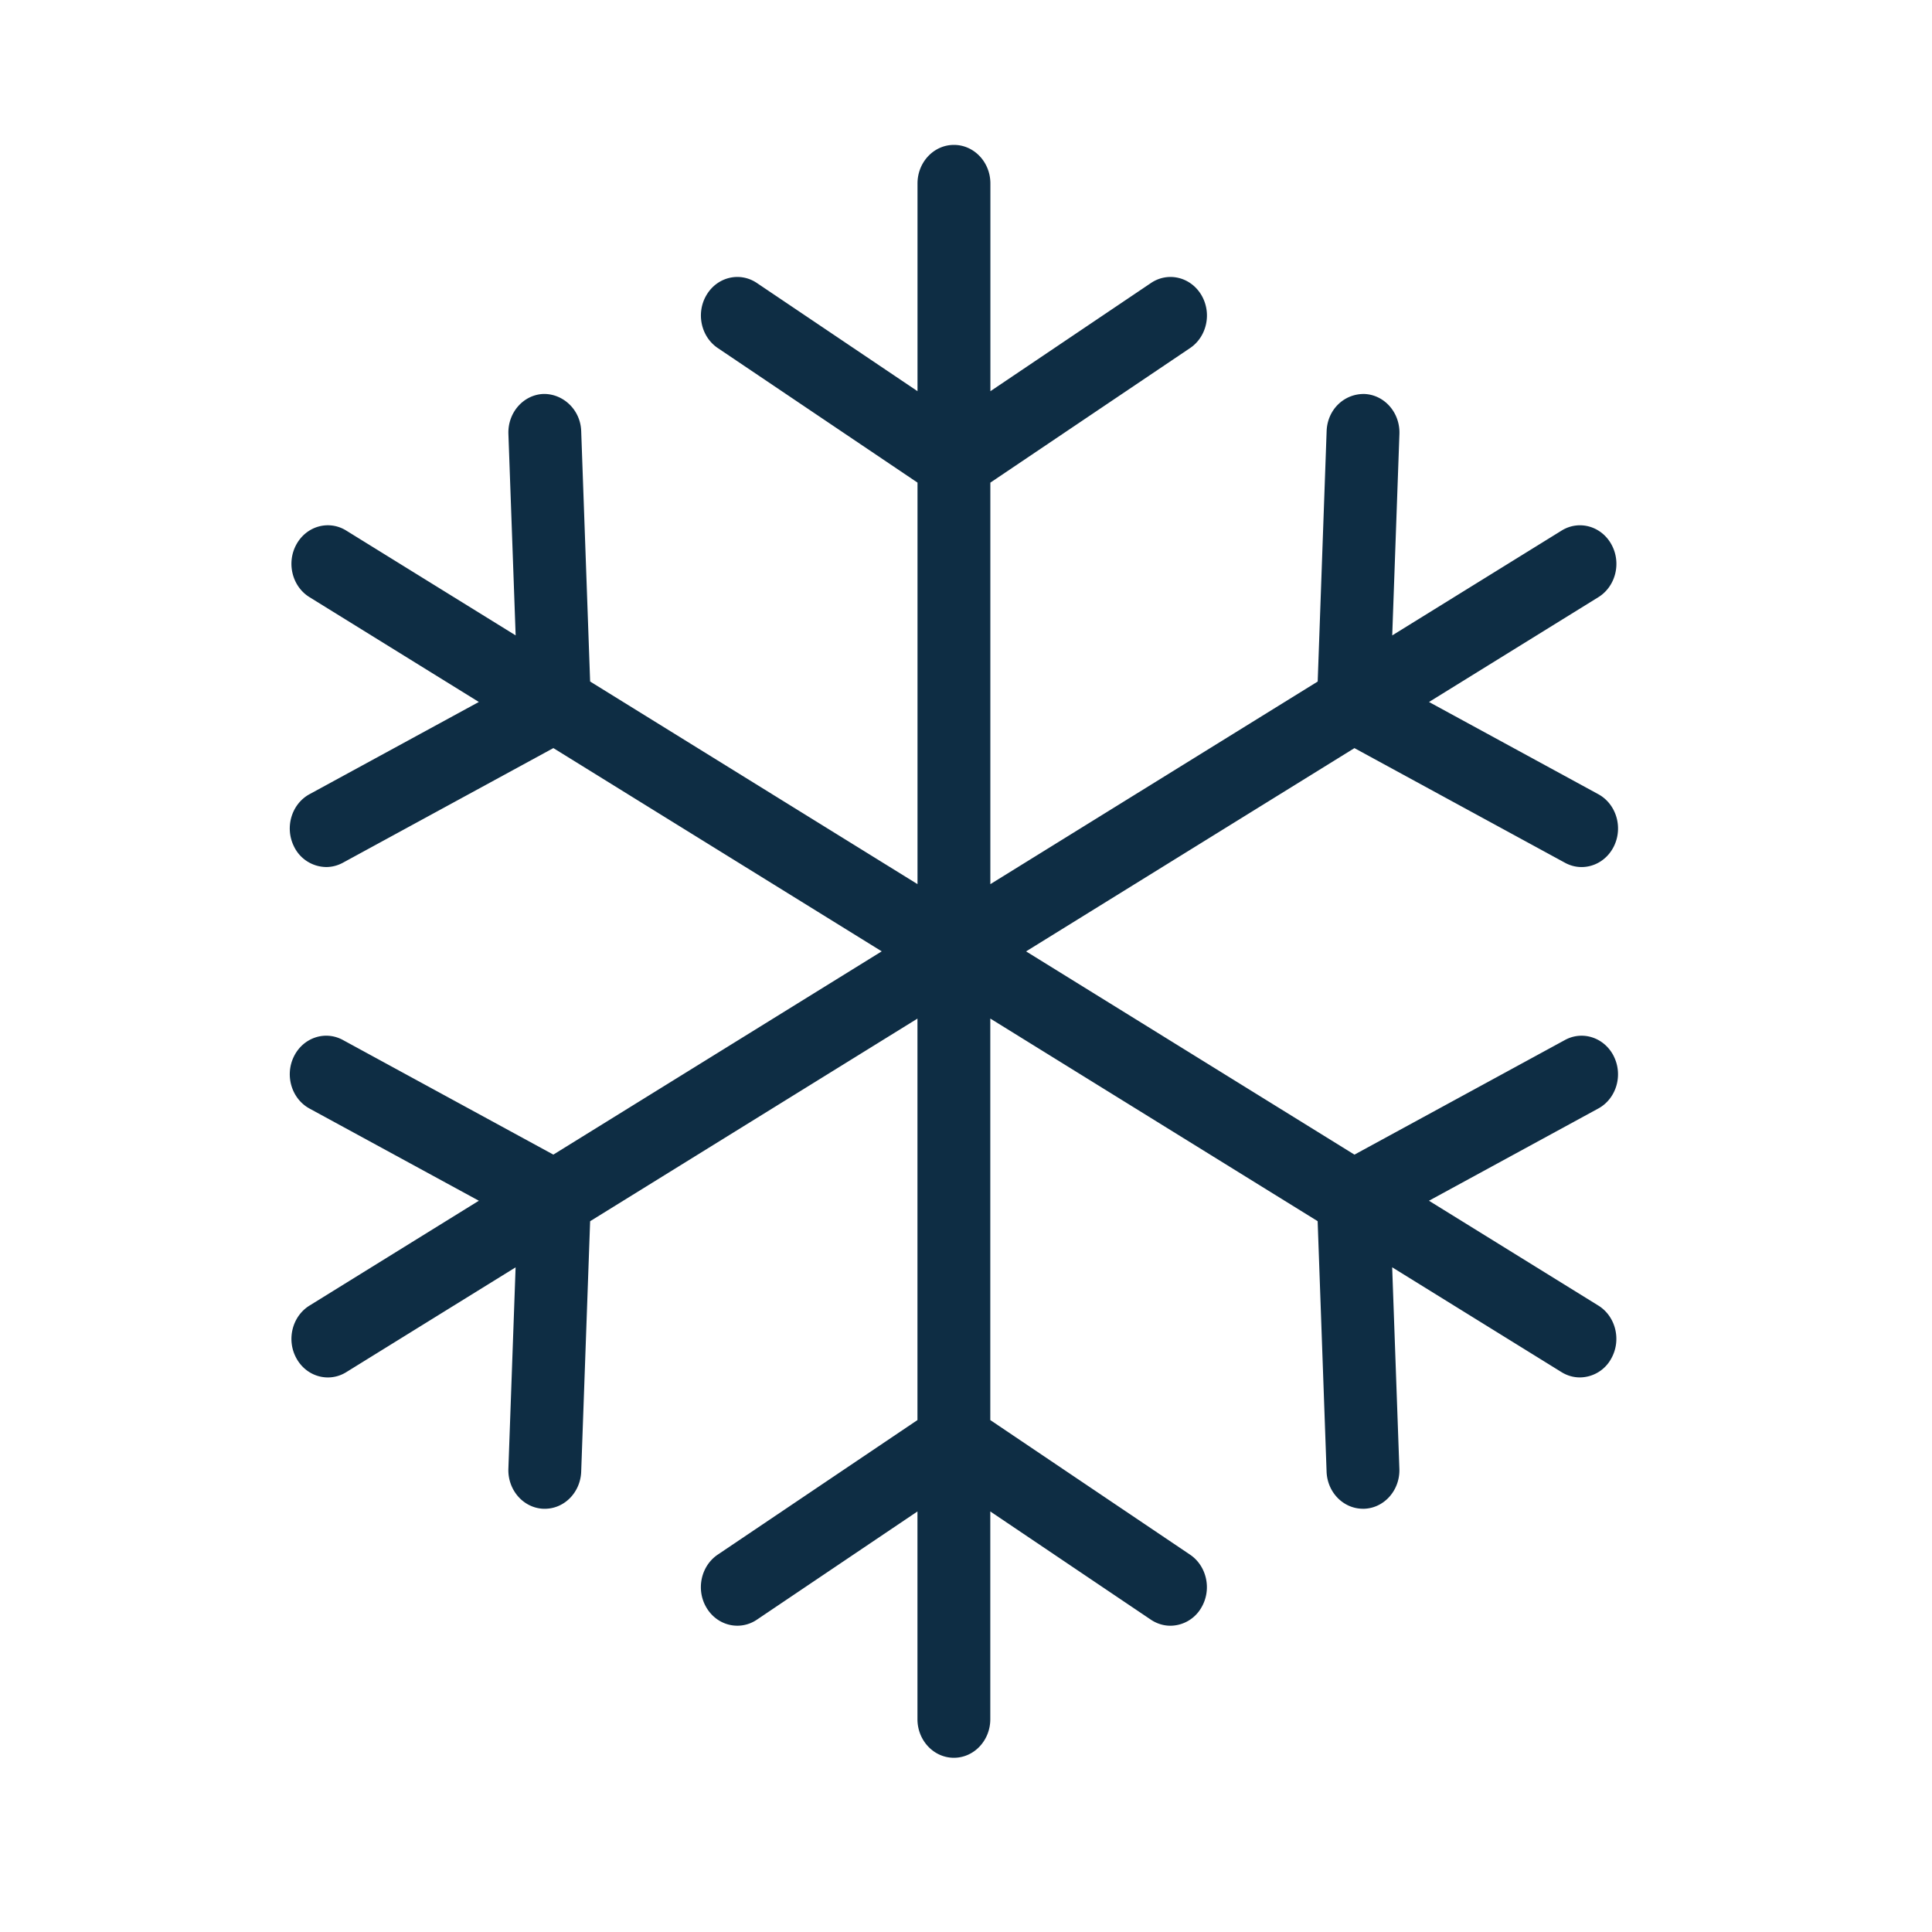 <svg xmlns="http://www.w3.org/2000/svg" width="80" height="80" fill="none" viewBox="0 0 80 80"><path fill="#0E2D44" d="M66.832 43.754c-.38-.784-1.29-1.094-2.03-.69l-8.717 4.747-13.597-8.416 13.596-8.417 8.718 4.747c.22.12.455.178.688.178.547 0 1.075-.317 1.342-.867.381-.784.09-1.747-.65-2.15l-7.01-3.818 7.013-4.34c.719-.446.961-1.424.54-2.185-.418-.761-1.343-1.019-2.062-.573l-7.014 4.341.298-8.34c.031-.882-.618-1.623-1.45-1.657-.849-.014-1.532.655-1.564 1.535l-.37 10.372-13.555 8.39V19.985l8.27-5.572c.703-.474.91-1.46.463-2.205-.448-.743-1.379-.963-2.081-.49l-6.65 4.481V7.597C41.01 6.714 40.333 6 39.5 6c-.832 0-1.508.714-1.508 1.597v8.601l-6.652-4.48c-.702-.473-1.634-.254-2.08.49-.448.742-.241 1.73.462 2.204l8.27 5.572V36.61L24.436 28.22l-.37-10.372c-.03-.881-.747-1.55-1.564-1.535-.831.033-1.482.775-1.45 1.657l.3 8.34-7.015-4.34c-.719-.447-1.643-.19-2.063.572-.42.76-.178 1.74.54 2.184l7.014 4.341-7.01 3.818c-.741.403-1.033 1.366-.652 2.15a1.5 1.5 0 0 0 1.342.867c.232 0 .468-.058.69-.178l8.716-4.747 13.596 8.416-13.597 8.417-8.716-4.747c-.74-.403-1.65-.094-2.03.69-.382.783-.09 1.747.65 2.15l7.011 3.817-7.013 4.342c-.719.445-.961 1.422-.541 2.183.28.51.785.792 1.303.792.258 0 .52-.07.759-.218l7.014-4.341-.299 8.34c-.03.88.619 1.623 1.45 1.657h.059c.807 0 1.474-.676 1.506-1.537l.37-10.37 13.554-8.39v16.624l-8.27 5.572c-.702.474-.91 1.46-.462 2.203.287.478.775.74 1.274.74.276 0 .557-.08.808-.249l6.65-4.482v8.603c0 .881.676 1.597 1.508 1.597.833 0 1.508-.716 1.508-1.597v-8.603l6.65 4.482c.252.168.532.25.809.25a1.49 1.49 0 0 0 1.274-.74c.447-.744.24-1.73-.463-2.204l-8.27-5.572V42.176l13.555 8.39.37 10.371c.03.862.699 1.537 1.506 1.537h.058c.832-.033 1.482-.776 1.45-1.658l-.298-8.34 7.014 4.342c.24.148.5.218.76.218a1.49 1.49 0 0 0 1.303-.792c.42-.761.178-1.739-.541-2.184l-7.013-4.34 7.01-3.818c.742-.402 1.032-1.365.651-2.148Z"/></svg>